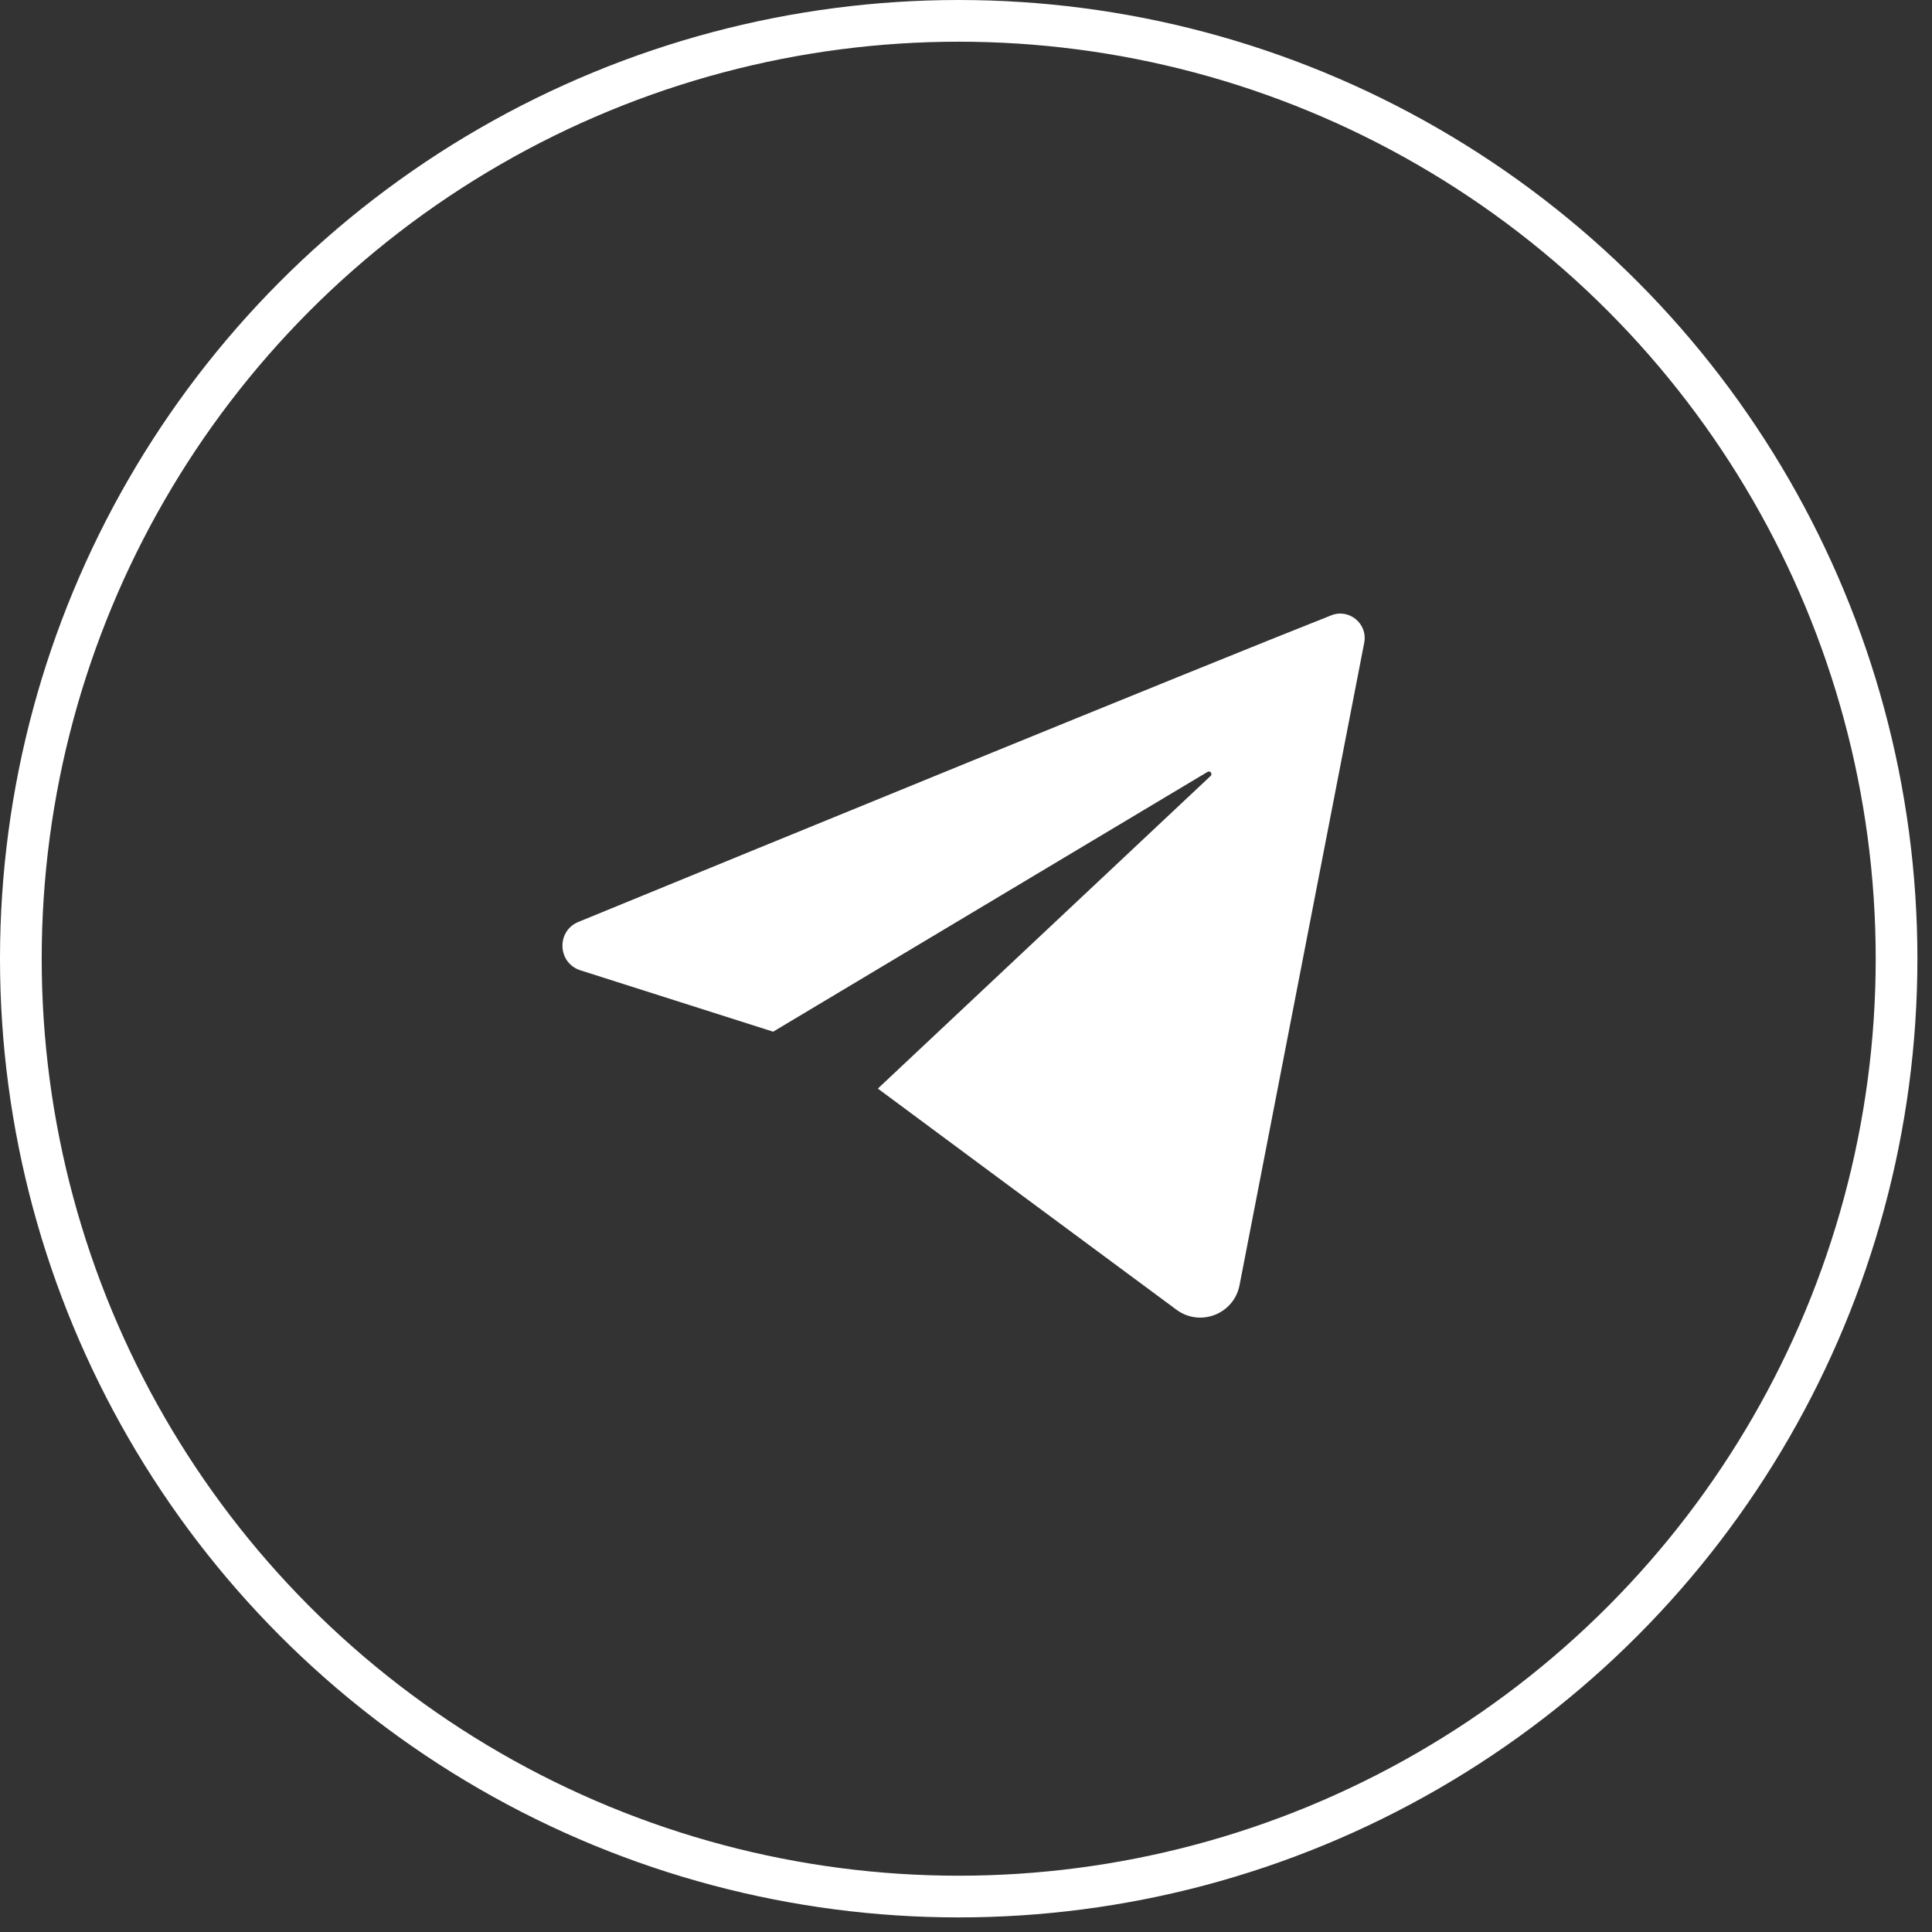 <?xml version="1.0" encoding="UTF-8"?> <svg xmlns="http://www.w3.org/2000/svg" width="67" height="67" viewBox="0 0 67 67" fill="none"><rect x="0" y="0" width="67" height="67" fill="#333333" stroke="none"/><circle cx="33.247" cy="33.247" r="32.524" stroke="white" stroke-width="1.446"></circle><g clip-path="url(#clip0_87_10)"><path d="M47.31 22.289C46.461 26.663 43.979 39.454 42.986 44.569C42.792 45.572 41.619 46.027 40.799 45.42C37.466 42.959 30.443 37.751 30.443 37.751L41.982 26.91C42.061 26.837 41.968 26.714 41.877 26.768L26.812 35.778L20.129 33.65C19.333 33.397 19.286 32.287 20.06 31.971C25.913 29.569 41.376 23.233 46.166 21.339C46.789 21.092 47.438 21.631 47.31 22.289Z" fill="white"></path></g><defs><clipPath id="clip0_87_10"><rect width="27.821" height="24.415" fill="white" transform="translate(19.505 21.278)"></rect></clipPath></defs></svg> 